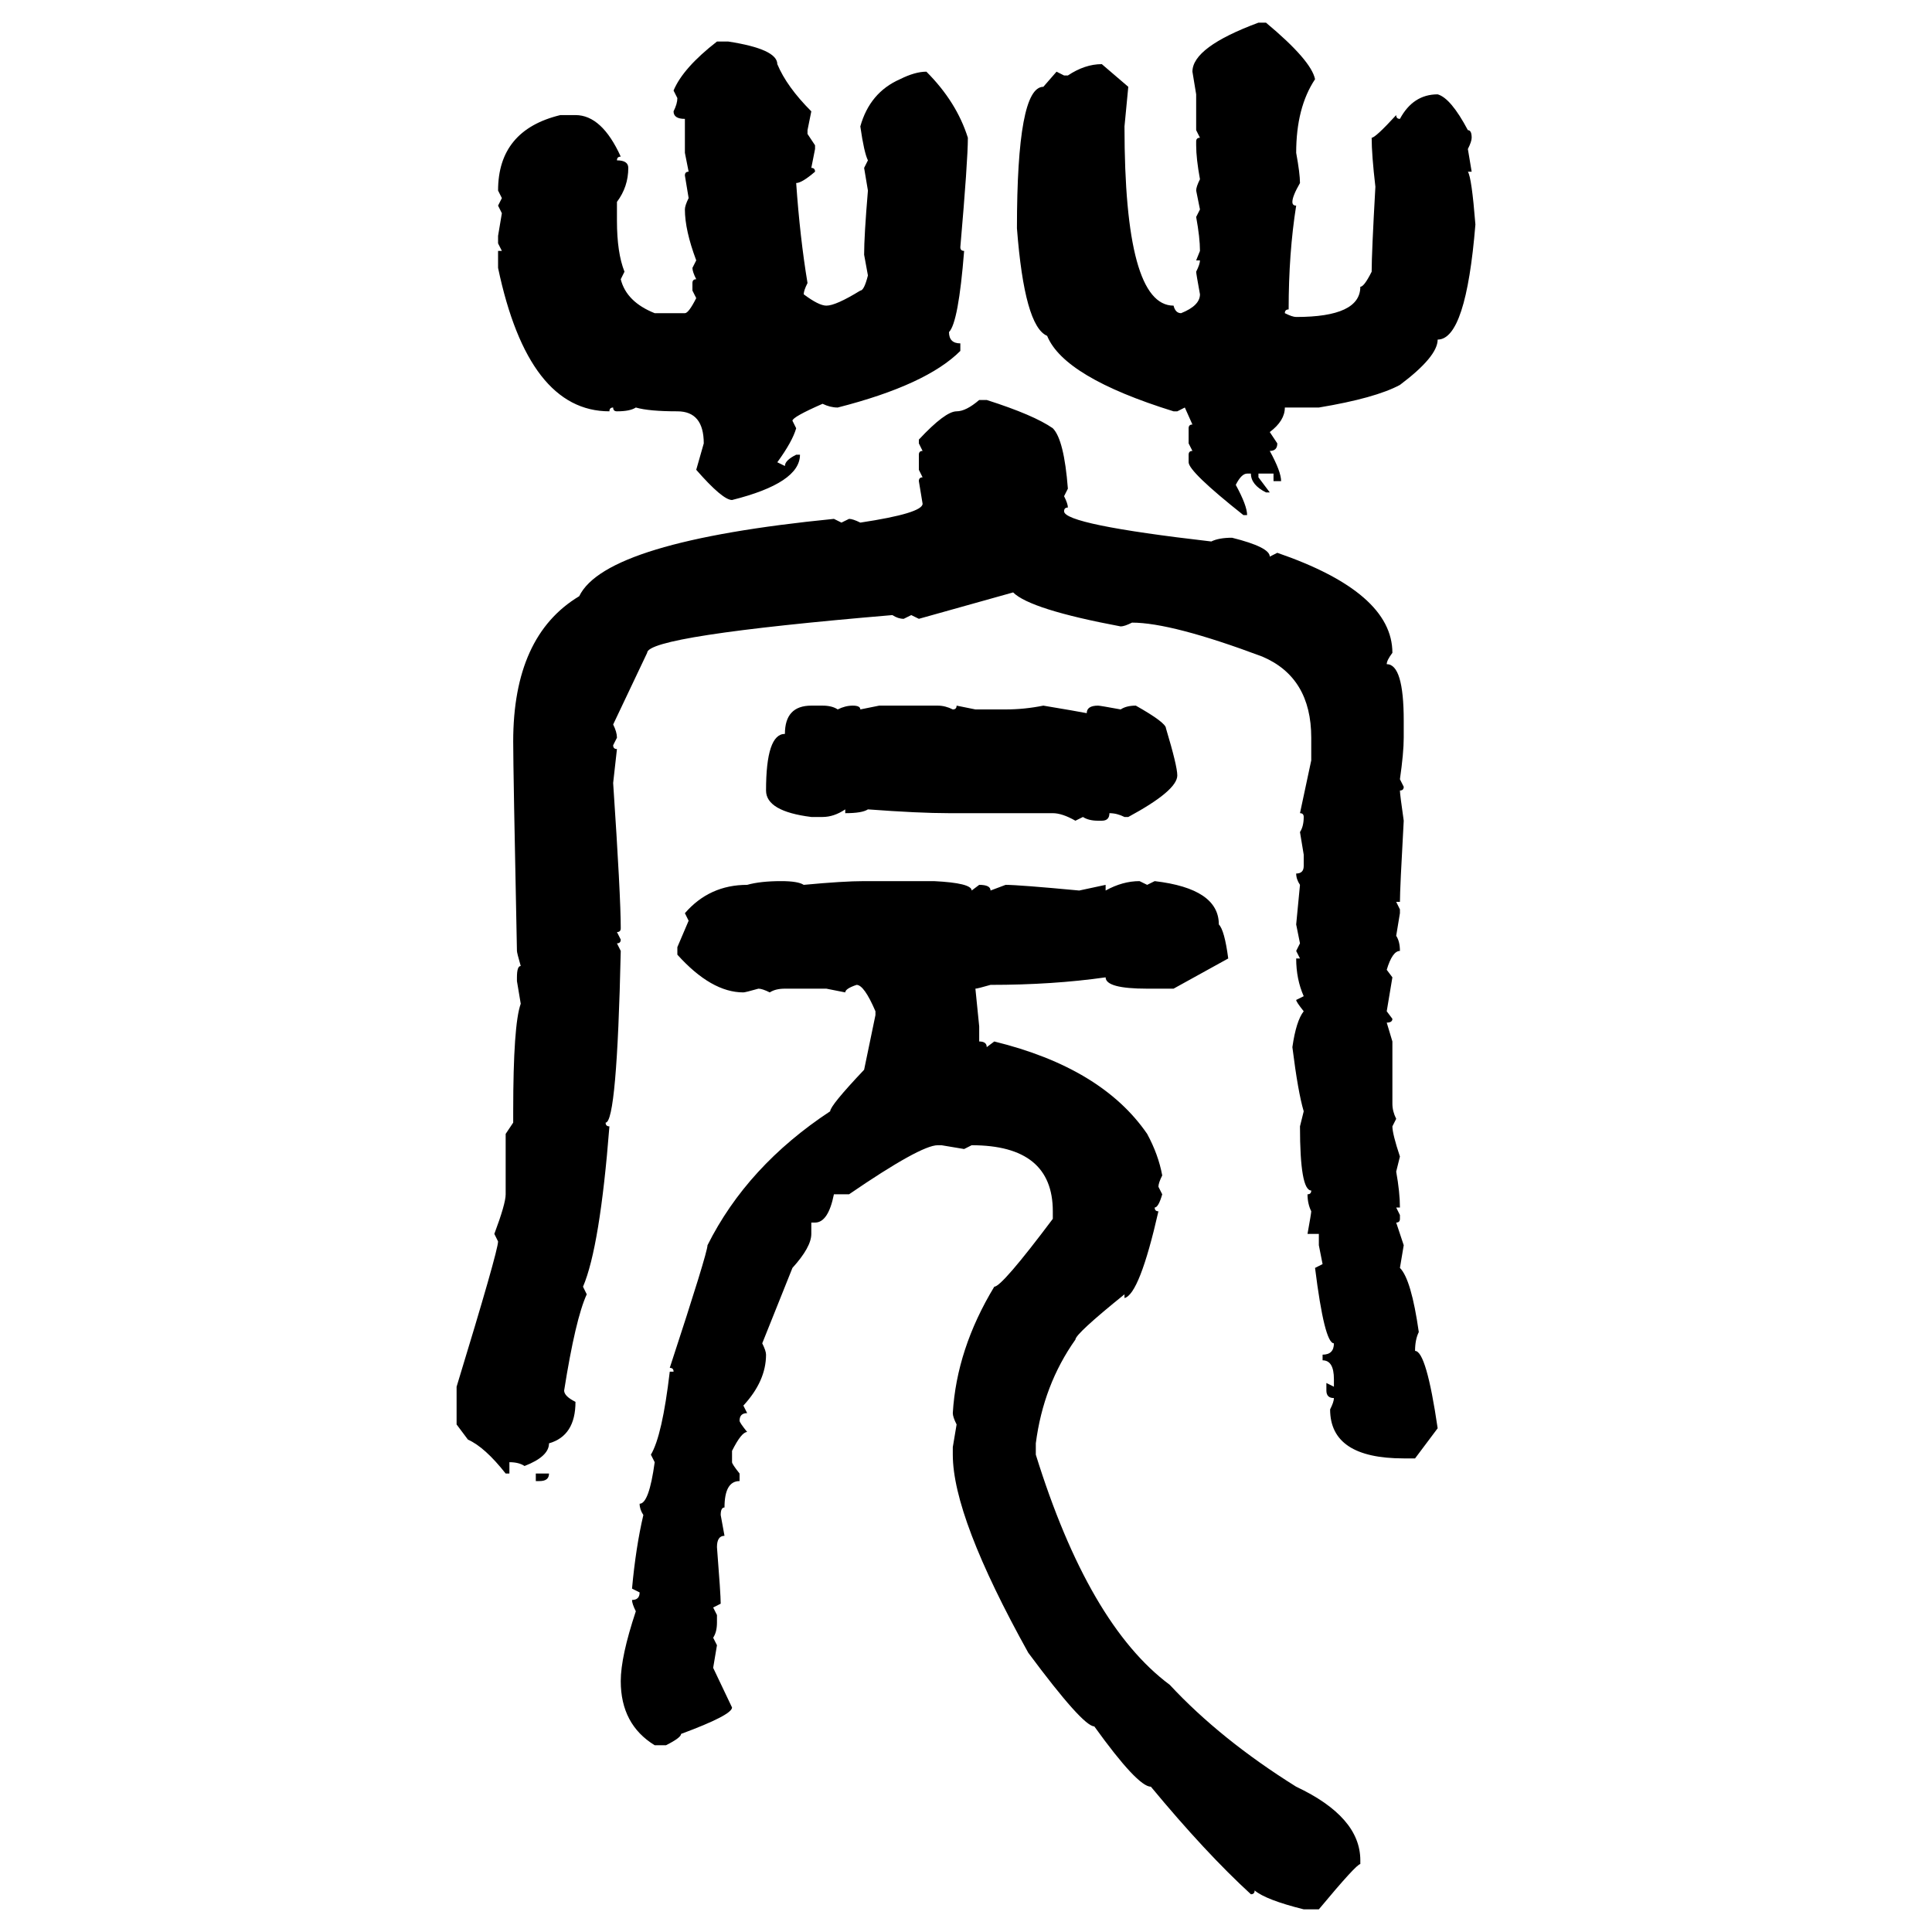 <svg xmlns="http://www.w3.org/2000/svg" xmlns:xlink="http://www.w3.org/1999/xlink" width="300" height="300"><path d="M195.41 3.52L196.58 3.52Q203.61 9.38 204.20 12.30L204.20 12.30Q201.27 16.70 201.27 23.73L201.27 23.73Q201.86 26.95 201.86 28.42L201.86 28.42Q200.68 30.47 200.68 31.35L200.68 31.35Q200.68 31.93 201.27 31.93L201.27 31.93Q200.10 39.26 200.10 48.05L200.10 48.05Q199.51 48.05 199.51 48.63L199.51 48.63Q200.68 49.22 201.27 49.22L201.27 49.22Q211.23 49.22 211.23 44.53L211.23 44.53Q211.82 44.53 212.99 42.19L212.99 42.19Q212.99 39.26 213.57 29.00L213.57 29.00Q212.99 24.02 212.99 21.39L212.99 21.39Q213.57 21.39 216.80 17.87L216.80 17.87Q216.80 18.46 217.38 18.46L217.38 18.46Q219.43 14.65 223.24 14.65L223.24 14.65Q225.29 15.23 227.93 20.21L227.93 20.21Q228.52 20.21 228.52 21.39L228.52 21.39Q228.52 21.97 227.93 23.14L227.93 23.14L228.52 26.66L227.93 26.66Q228.52 27.54 229.10 34.86L229.10 34.86Q227.64 52.73 223.24 52.73L223.24 52.73Q223.24 55.37 217.38 59.77L217.38 59.77Q213.57 61.82 204.79 63.28L204.79 63.28L199.51 63.28Q199.51 65.33 197.17 67.09L197.17 67.09L198.34 68.85Q198.34 70.02 197.17 70.02L197.17 70.02Q198.93 73.24 198.93 74.71L198.93 74.71L197.75 74.71L197.75 73.54L195.41 73.54L195.41 74.12L197.17 76.46L196.58 76.46Q194.24 75.29 194.24 73.54L194.24 73.54L193.65 73.54Q192.77 73.54 191.89 75.29L191.89 75.29Q193.65 78.52 193.65 79.98L193.65 79.98L193.07 79.98Q184.57 73.24 184.57 71.78L184.57 71.78L184.57 70.61Q184.57 70.02 185.16 70.02L185.16 70.02L184.57 68.85L184.57 66.50Q184.57 65.92 185.16 65.92L185.16 65.92L183.98 63.28L182.81 63.87L182.23 63.87Q165.23 58.59 162.60 52.15L162.60 52.15Q159.08 50.68 157.91 35.45L157.91 35.45Q157.91 13.48 162.01 13.48L162.01 13.48L164.06 11.13L165.23 11.72L165.82 11.72Q168.46 9.96 171.09 9.96L171.09 9.96L175.20 13.48L174.61 19.63Q174.61 47.46 182.23 47.46L182.23 47.46Q182.52 48.63 183.40 48.63L183.40 48.63Q186.33 47.46 186.33 45.70L186.33 45.70Q185.74 42.48 185.74 42.19L185.74 42.19Q186.33 41.02 186.33 40.43L186.33 40.43L185.74 40.43L186.33 38.96Q186.33 36.91 185.74 33.69L185.74 33.69L186.33 32.52L185.74 29.59Q185.74 29.00 186.33 27.83L186.33 27.83Q185.74 24.61 185.74 22.56L185.74 22.56L185.74 21.97Q185.74 21.39 186.33 21.39L186.33 21.39L185.74 20.21L185.74 14.65L185.16 11.13Q185.16 7.32 195.41 3.52L195.41 3.52ZM111.33 6.45L111.33 6.45L113.09 6.45Q120.70 7.62 120.70 9.96L120.70 9.96Q122.17 13.48 125.98 17.29L125.98 17.29L125.39 20.21L125.39 20.80L126.56 22.56L126.56 23.14L125.98 26.07Q126.56 26.07 126.56 26.66L126.56 26.66Q124.51 28.42 123.63 28.42L123.63 28.42Q124.22 36.91 125.39 43.95L125.39 43.95Q124.80 45.12 124.80 45.70L124.80 45.70Q127.15 47.46 128.32 47.46L128.32 47.46Q129.79 47.46 133.59 45.12L133.59 45.12Q134.18 45.12 134.77 42.77L134.77 42.77L134.18 39.55Q134.18 36.62 134.77 29.59L134.77 29.59L134.18 26.07L134.77 24.90Q134.18 23.73 133.59 19.63L133.59 19.63Q135.06 14.36 139.75 12.30L139.75 12.30Q142.09 11.13 143.85 11.13L143.85 11.13Q148.54 15.82 150.29 21.39L150.29 21.39Q150.29 24.90 149.12 38.38L149.12 38.38Q149.12 38.96 149.71 38.96L149.71 38.96Q148.83 50.10 147.36 51.56L147.36 51.56Q147.36 53.32 149.12 53.32L149.12 53.32L149.12 54.49Q143.85 59.77 130.08 63.28L130.08 63.28Q128.91 63.28 127.73 62.70L127.73 62.70Q123.05 64.75 123.05 65.33L123.05 65.33L123.63 66.50Q123.05 68.55 120.70 71.78L120.70 71.78L121.88 72.36Q121.88 71.48 123.63 70.61L123.63 70.61L124.22 70.61Q124.22 75 113.67 77.64L113.67 77.64Q112.21 77.64 108.11 72.95L108.11 72.95L109.28 68.85Q109.28 63.87 105.18 63.87L105.18 63.87Q100.78 63.87 98.73 63.28L98.73 63.28Q97.85 63.87 95.80 63.87L95.80 63.87Q95.21 63.87 95.21 63.28L95.21 63.28Q94.63 63.28 94.63 63.87L94.63 63.87Q82.03 63.87 77.34 41.60L77.34 41.60L77.34 38.96L77.93 38.96L77.34 37.79L77.34 36.62L77.93 33.11L77.34 31.93L77.93 30.76L77.34 29.59Q77.34 20.21 87.01 17.87L87.01 17.87L89.36 17.87Q93.46 17.87 96.39 24.32L96.39 24.32Q95.80 24.32 95.80 24.90L95.80 24.90Q97.56 24.90 97.56 26.07L97.56 26.07Q97.56 29.00 95.80 31.35L95.80 31.35L95.80 34.28Q95.80 39.26 96.97 42.19L96.97 42.19L96.39 43.36Q97.27 46.88 101.66 48.63L101.66 48.63L106.35 48.63Q106.93 48.63 108.11 46.29L108.11 46.29L107.52 45.12L107.52 43.95Q107.52 43.36 108.11 43.36L108.11 43.36Q107.52 42.19 107.52 41.60L107.52 41.60L108.11 40.43Q106.35 35.74 106.35 32.52L106.35 32.52Q106.35 31.93 106.93 30.76L106.93 30.76L106.35 27.25Q106.35 26.66 106.93 26.66L106.93 26.66L106.35 23.73L106.35 18.46Q104.59 18.46 104.59 17.29L104.59 17.29Q105.18 16.11 105.18 15.23L105.18 15.23L104.59 14.06Q106.05 10.55 111.33 6.45ZM152.05 62.11L152.05 62.11L153.22 62.11Q160.55 64.45 163.48 66.50L163.48 66.50Q165.23 68.26 165.82 75.88L165.82 75.88L165.23 77.05Q165.82 78.22 165.82 78.81L165.82 78.81Q165.23 78.81 165.23 79.39L165.23 79.39Q165.23 81.45 188.09 84.08L188.09 84.08Q189.26 83.50 191.31 83.50L191.31 83.50Q197.17 84.96 197.17 86.43L197.17 86.43L198.34 85.84Q216.21 91.99 216.21 101.37L216.21 101.37Q215.33 102.54 215.33 103.13L215.33 103.13Q217.97 103.13 217.97 111.91L217.97 111.91L217.97 114.55Q217.97 116.89 217.38 121.00L217.38 121.00L217.97 122.17Q217.97 122.75 217.38 122.75L217.38 122.75Q217.38 123.34 217.97 127.44L217.97 127.44Q217.38 137.99 217.38 140.04L217.38 140.04L216.80 140.04L217.38 141.21L217.38 141.80L216.80 145.31Q217.38 146.19 217.38 147.66L217.38 147.66Q216.21 147.66 215.33 150.59L215.33 150.59L216.21 151.76L215.33 157.03L216.21 158.20Q216.21 158.79 215.33 158.79L215.33 158.79L216.21 161.72L216.21 171.39Q216.21 172.56 216.80 173.73L216.80 173.73L216.21 174.90Q216.21 176.07 217.38 179.59L217.38 179.59L216.80 181.93Q217.38 185.16 217.38 187.50L217.38 187.50L216.80 187.50L217.38 188.67L217.38 189.26Q217.38 189.84 216.80 189.84L216.80 189.84L217.97 193.36L217.38 196.88Q219.14 198.63 220.31 206.84L220.31 206.84Q219.73 208.01 219.73 209.77L219.73 209.77Q221.48 209.77 223.24 221.78L223.24 221.78L219.73 226.46L217.97 226.46Q206.54 226.46 206.54 218.85L206.54 218.85Q207.13 217.68 207.13 217.09L207.13 217.09Q205.96 217.09 205.96 215.92L205.96 215.92L205.96 214.75L207.13 215.33L207.13 214.16Q207.13 211.23 205.37 211.23L205.37 211.23L205.37 210.35Q207.13 210.35 207.13 208.59L207.13 208.59Q205.66 208.59 204.20 196.88L204.20 196.88L205.37 196.29L204.79 193.36L204.79 191.60L203.03 191.60Q203.61 188.38 203.61 188.09L203.61 188.09Q203.03 186.91 203.03 185.45L203.03 185.45Q203.61 185.45 203.61 184.86L203.61 184.86Q201.86 184.86 201.86 174.90L201.86 174.90L202.44 172.56Q201.56 169.63 200.68 162.60L200.68 162.60Q201.27 158.50 202.44 157.03L202.44 157.03Q201.27 155.57 201.27 155.27L201.27 155.27L202.44 154.69Q201.27 152.05 201.27 148.83L201.27 148.83L201.86 148.83L201.27 147.66L201.86 146.48L201.27 143.55L201.86 137.40Q201.27 136.52 201.27 135.64L201.27 135.64Q202.44 135.64 202.44 134.47L202.44 134.47L202.44 132.71L201.86 129.20Q202.44 128.32 202.44 126.86L202.44 126.86Q202.44 126.27 201.86 126.27L201.86 126.27L203.61 118.07L203.61 114.55Q203.61 105.18 196.00 101.95L196.00 101.95Q181.93 96.68 175.78 96.68L175.78 96.68Q174.61 97.27 174.02 97.27L174.02 97.27Q159.96 94.63 157.32 91.99L157.32 91.99L142.68 96.09L141.50 95.51L140.33 96.09Q139.45 96.09 138.57 95.51L138.57 95.51Q100.49 98.73 100.49 101.37L100.49 101.37L95.21 112.50Q95.80 113.67 95.80 114.55L95.80 114.55L95.21 115.72Q95.21 116.31 95.80 116.31L95.80 116.31L95.21 121.58Q96.39 139.16 96.39 144.14L96.39 144.14Q96.39 144.73 95.80 144.73L95.80 144.73L96.39 145.90Q96.39 146.48 95.80 146.48L95.80 146.48L96.39 147.66Q95.80 174.32 94.04 174.32L94.04 174.32Q94.04 174.90 94.63 174.90L94.63 174.90Q93.16 193.65 90.53 199.80L90.53 199.80L91.11 200.98Q89.36 204.79 87.60 215.92L87.60 215.92Q87.60 216.80 89.36 217.68L89.36 217.68Q89.36 222.95 85.25 224.12L85.25 224.12Q85.25 226.17 81.45 227.64L81.45 227.64Q80.57 227.05 79.10 227.05L79.10 227.05L79.10 228.81L78.52 228.81Q75.29 224.71 72.66 223.54L72.66 223.54L70.90 221.19L70.90 215.33Q77.34 194.24 77.34 192.77L77.34 192.77L76.76 191.60Q78.52 186.91 78.52 185.45L78.52 185.45L78.52 176.07L79.69 174.32L79.69 172.56Q79.69 159.08 80.86 155.86L80.86 155.86L80.27 152.34L80.27 151.76Q80.27 150 80.86 150L80.86 150Q80.27 147.95 80.27 147.66L80.27 147.66Q79.69 119.53 79.69 115.14L79.69 115.14Q79.69 98.73 89.94 92.58L89.94 92.58Q94.04 84.08 129.49 80.57L129.49 80.57L130.66 81.15L131.84 80.57Q132.42 80.57 133.59 81.15L133.59 81.15Q143.26 79.69 143.26 78.22L143.26 78.22L142.68 74.71Q142.68 74.12 143.26 74.12L143.26 74.12L142.68 72.95L142.68 70.61Q142.68 70.02 143.26 70.02L143.26 70.02L142.68 68.85L142.68 68.26Q146.78 63.87 148.54 63.87L148.54 63.87Q150 63.87 152.05 62.11ZM125.98 109.57L125.98 109.57L127.73 109.57Q129.20 109.57 130.08 110.16L130.08 110.16Q131.25 109.57 132.42 109.57L132.42 109.57Q133.59 109.57 133.59 110.16L133.59 110.16L136.52 109.57L145.61 109.57Q146.78 109.57 147.95 110.16L147.95 110.16Q148.54 110.16 148.54 109.57L148.54 109.57L151.46 110.16L156.15 110.16Q159.08 110.16 162.01 109.57L162.01 109.57Q167.29 110.45 168.75 110.74L168.75 110.74Q168.75 109.57 170.51 109.57L170.51 109.57Q170.80 109.57 174.02 110.16L174.02 110.16Q174.90 109.57 176.37 109.57L176.37 109.57Q181.05 112.21 181.05 113.09L181.05 113.09Q182.81 118.95 182.81 120.41L182.81 120.41Q182.81 122.75 175.20 126.86L175.20 126.86L174.61 126.86Q173.44 126.27 172.27 126.27L172.27 126.27Q172.27 127.44 171.09 127.44L171.09 127.44L170.51 127.44Q169.04 127.44 168.16 126.86L168.16 126.86L166.99 127.44Q164.94 126.27 163.48 126.27L163.48 126.27L147.36 126.27Q142.68 126.27 134.77 125.68L134.77 125.68Q133.89 126.27 131.25 126.27L131.25 126.27L131.25 125.68Q129.49 126.86 127.73 126.86L127.73 126.86L125.98 126.86Q118.95 125.98 118.95 122.75L118.95 122.75Q118.95 113.96 121.88 113.96L121.88 113.96Q121.88 109.57 125.98 109.57ZM121.29 136.82L121.29 136.82Q123.93 136.82 124.80 137.40L124.80 137.40Q130.96 136.82 134.18 136.82L134.18 136.82L145.02 136.82Q150.88 137.11 150.88 138.28L150.88 138.28L152.05 137.40Q153.81 137.40 153.81 138.28L153.81 138.28L156.15 137.40Q158.20 137.40 167.58 138.28L167.58 138.28L171.68 137.40L171.68 138.28Q174.32 136.82 176.95 136.82L176.95 136.82L178.13 137.40L179.30 136.82Q189.26 137.99 189.26 143.55L189.26 143.55Q190.14 144.43 190.72 148.83L190.72 148.83L182.23 153.52L178.13 153.52Q171.68 153.52 171.68 151.76L171.68 151.76Q163.48 152.93 153.81 152.93L153.81 152.93Q151.76 153.52 151.46 153.52L151.46 153.52L152.05 159.38L152.05 161.72Q153.22 161.72 153.22 162.60L153.22 162.60L154.39 161.72Q171.09 165.82 178.13 176.07L178.13 176.07Q179.88 179.30 180.47 182.52L180.47 182.52Q179.88 183.69 179.88 184.28L179.88 184.28L180.47 185.45Q179.88 187.50 179.30 187.50L179.30 187.50Q179.30 188.09 179.88 188.09L179.88 188.09Q176.95 200.98 174.61 201.56L174.61 201.56L174.61 200.98Q166.99 207.13 166.99 208.01L166.99 208.01Q162.01 215.04 160.84 224.12L160.84 224.12L160.84 225.88Q169.04 252.25 181.64 261.62L181.64 261.62Q189.55 270.12 201.27 277.44L201.27 277.44Q211.23 282.13 211.23 288.87L211.23 288.87L211.23 289.45Q210.64 289.45 204.79 296.48L204.79 296.48L202.44 296.48Q196.58 295.02 194.82 293.55L194.82 293.55Q194.82 294.14 194.24 294.14L194.24 294.14Q187.21 287.70 178.71 277.44L178.71 277.44Q176.66 277.44 169.92 268.07L169.92 268.07Q168.16 268.07 159.67 256.64L159.67 256.64Q147.95 235.55 147.95 225.88L147.95 225.88L147.95 224.71L148.54 221.19Q147.95 220.02 147.95 219.43L147.95 219.43Q148.54 209.47 154.39 199.80L154.39 199.80Q155.57 199.80 163.48 189.26L163.48 189.26L163.48 188.09Q163.48 177.83 150.88 177.83L150.88 177.83L149.71 178.42L146.19 177.83L145.61 177.83Q142.97 177.83 131.84 185.45L131.84 185.45L129.49 185.45Q128.61 189.84 126.56 189.84L126.56 189.84L125.98 189.84L125.98 191.60Q125.98 193.65 123.05 196.88L123.05 196.88L118.36 208.59Q118.95 209.77 118.95 210.35L118.95 210.35Q118.95 214.45 115.43 218.26L115.43 218.26L116.02 219.43Q114.84 219.43 114.84 220.61L114.84 220.61Q114.84 220.90 116.02 222.36L116.02 222.36Q115.14 222.36 113.67 225.29L113.67 225.29L113.67 227.05Q113.67 227.34 114.84 228.81L114.84 228.81L114.84 229.98Q112.50 229.98 112.50 234.08L112.50 234.08Q111.91 234.08 111.91 235.25L111.91 235.25L112.50 238.48Q111.33 238.48 111.33 240.23L111.33 240.23Q111.91 247.56 111.91 249.02L111.91 249.02L110.74 249.61L111.33 250.78L111.33 251.95Q111.33 253.42 110.74 254.30L110.74 254.30L111.33 255.47L110.74 258.98L113.67 265.14Q113.67 266.31 105.76 269.24L105.76 269.24Q105.76 269.82 103.42 271.00L103.42 271.00L101.66 271.00Q96.39 267.77 96.39 261.04L96.39 261.04Q96.39 257.23 98.73 250.20L98.73 250.20Q98.14 249.02 98.14 248.44L98.14 248.44Q99.32 248.44 99.32 247.27L99.32 247.27L98.14 246.68Q98.73 240.23 99.90 235.25L99.90 235.25Q99.32 234.38 99.32 233.50L99.32 233.50Q100.78 233.50 101.66 227.05L101.66 227.05L101.07 225.88Q102.83 222.95 104.00 212.99L104.00 212.99L104.59 212.99Q104.59 212.40 104.00 212.40L104.00 212.40Q109.86 194.53 109.86 193.36L109.86 193.36Q116.02 181.05 128.91 172.56L128.91 172.56Q128.91 171.68 134.18 166.11L134.18 166.11L135.94 157.62L135.94 157.03Q134.18 152.93 133.01 152.93L133.01 152.93Q131.25 153.52 131.25 154.10L131.25 154.10L128.32 153.52L121.88 153.52Q120.41 153.52 119.53 154.10L119.53 154.10Q118.36 153.52 117.77 153.52L117.77 153.52Q115.72 154.10 115.43 154.10L115.43 154.10Q110.45 154.10 105.18 148.24L105.18 148.24L105.18 147.07L106.93 142.97L106.35 141.80Q110.16 137.40 116.02 137.40L116.02 137.40Q118.07 136.82 121.29 136.82ZM83.20 229.98L83.20 228.81L85.25 228.81Q85.25 229.98 83.79 229.98L83.79 229.98L83.20 229.98Z"/></svg>